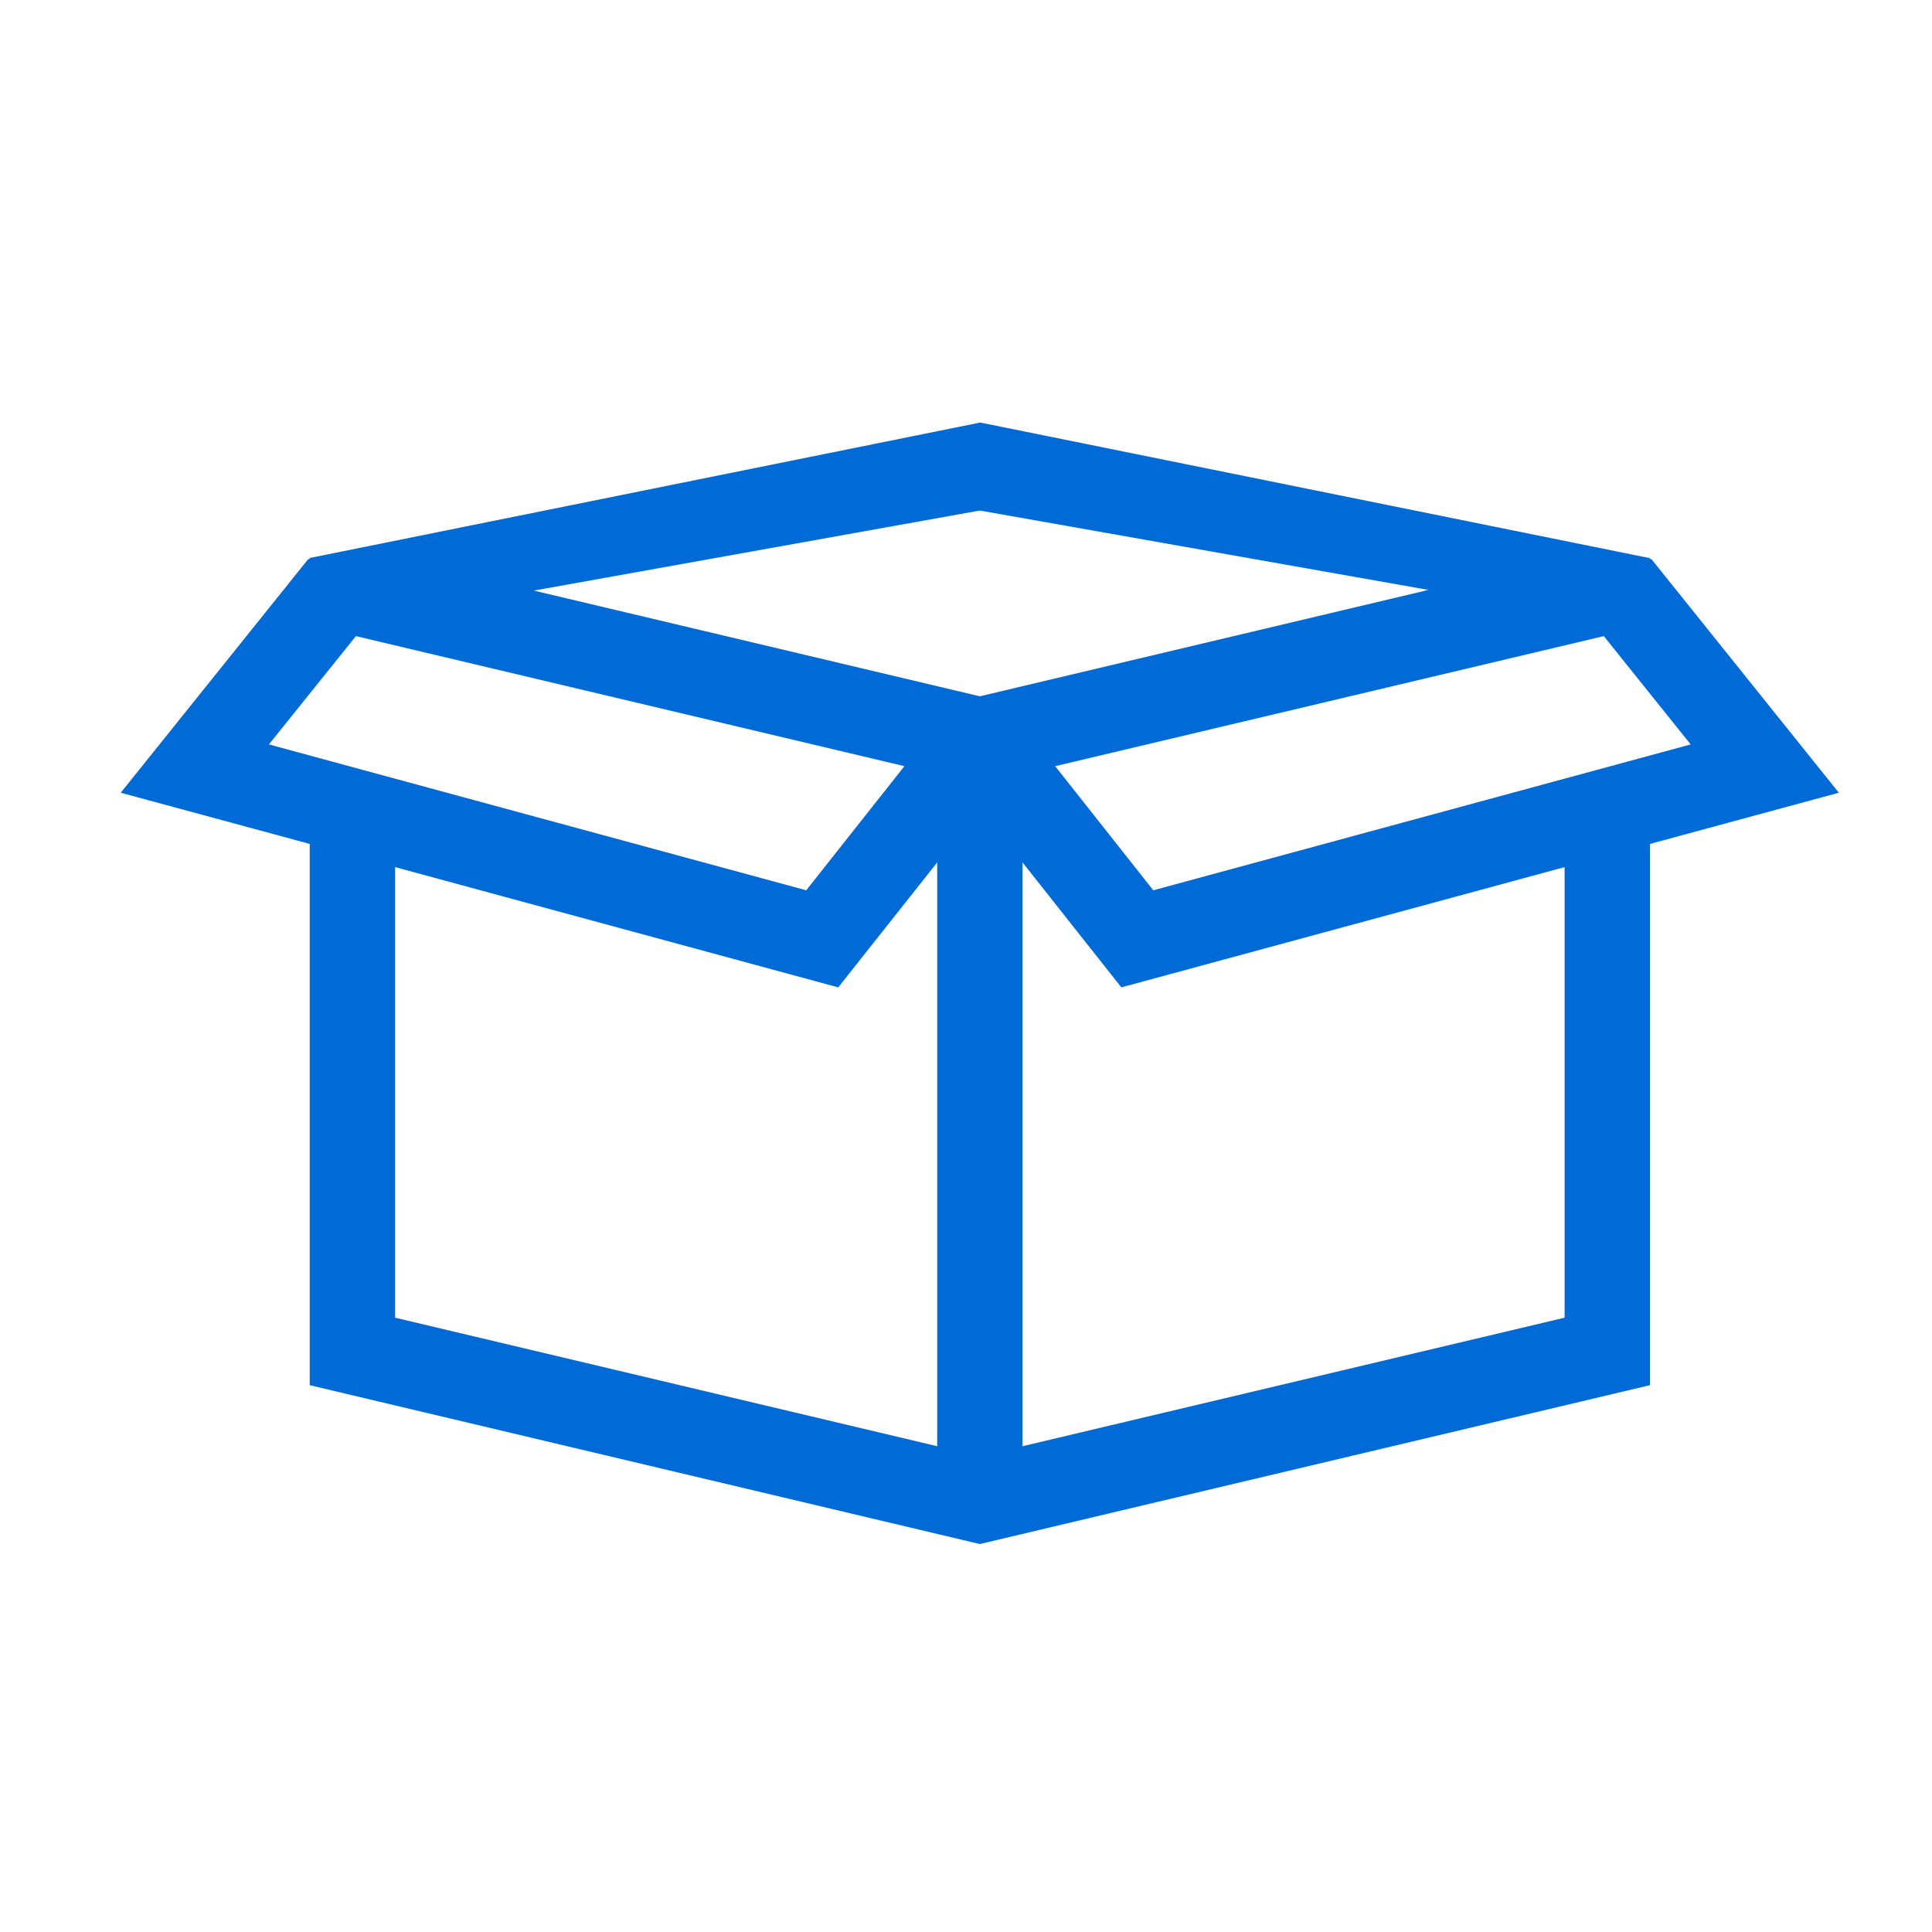 <svg width="32" height="32" viewBox="0 0 32 32" fill="none" xmlns="http://www.w3.org/2000/svg">
<path fill-rule="evenodd" clip-rule="evenodd" d="M16.229 8.456L23.66 9.771L16.229 11.533L8.842 9.782L16.229 8.456V7L5.13 9.242V9.258L5.104 9.262L2 13.13L5.13 13.978V22.943L16.229 25.574L27.328 22.943V13.978L30.457 13.13L27.354 9.262L27.328 9.258V9.245L16.229 6.997V8.456ZM17.477 12.69L26.564 10.536L28.003 12.33L19.102 14.746L17.477 12.69ZM4.454 12.33L5.895 10.536L14.98 12.69L13.354 14.746L4.454 12.33ZM16.936 14.284L18.573 16.354L25.915 14.362V21.825L16.936 23.954V14.284ZM15.523 14.284V23.954L6.544 21.825V14.362L13.884 16.354L15.523 14.284Z" fill="#006BD6"/>
</svg>
